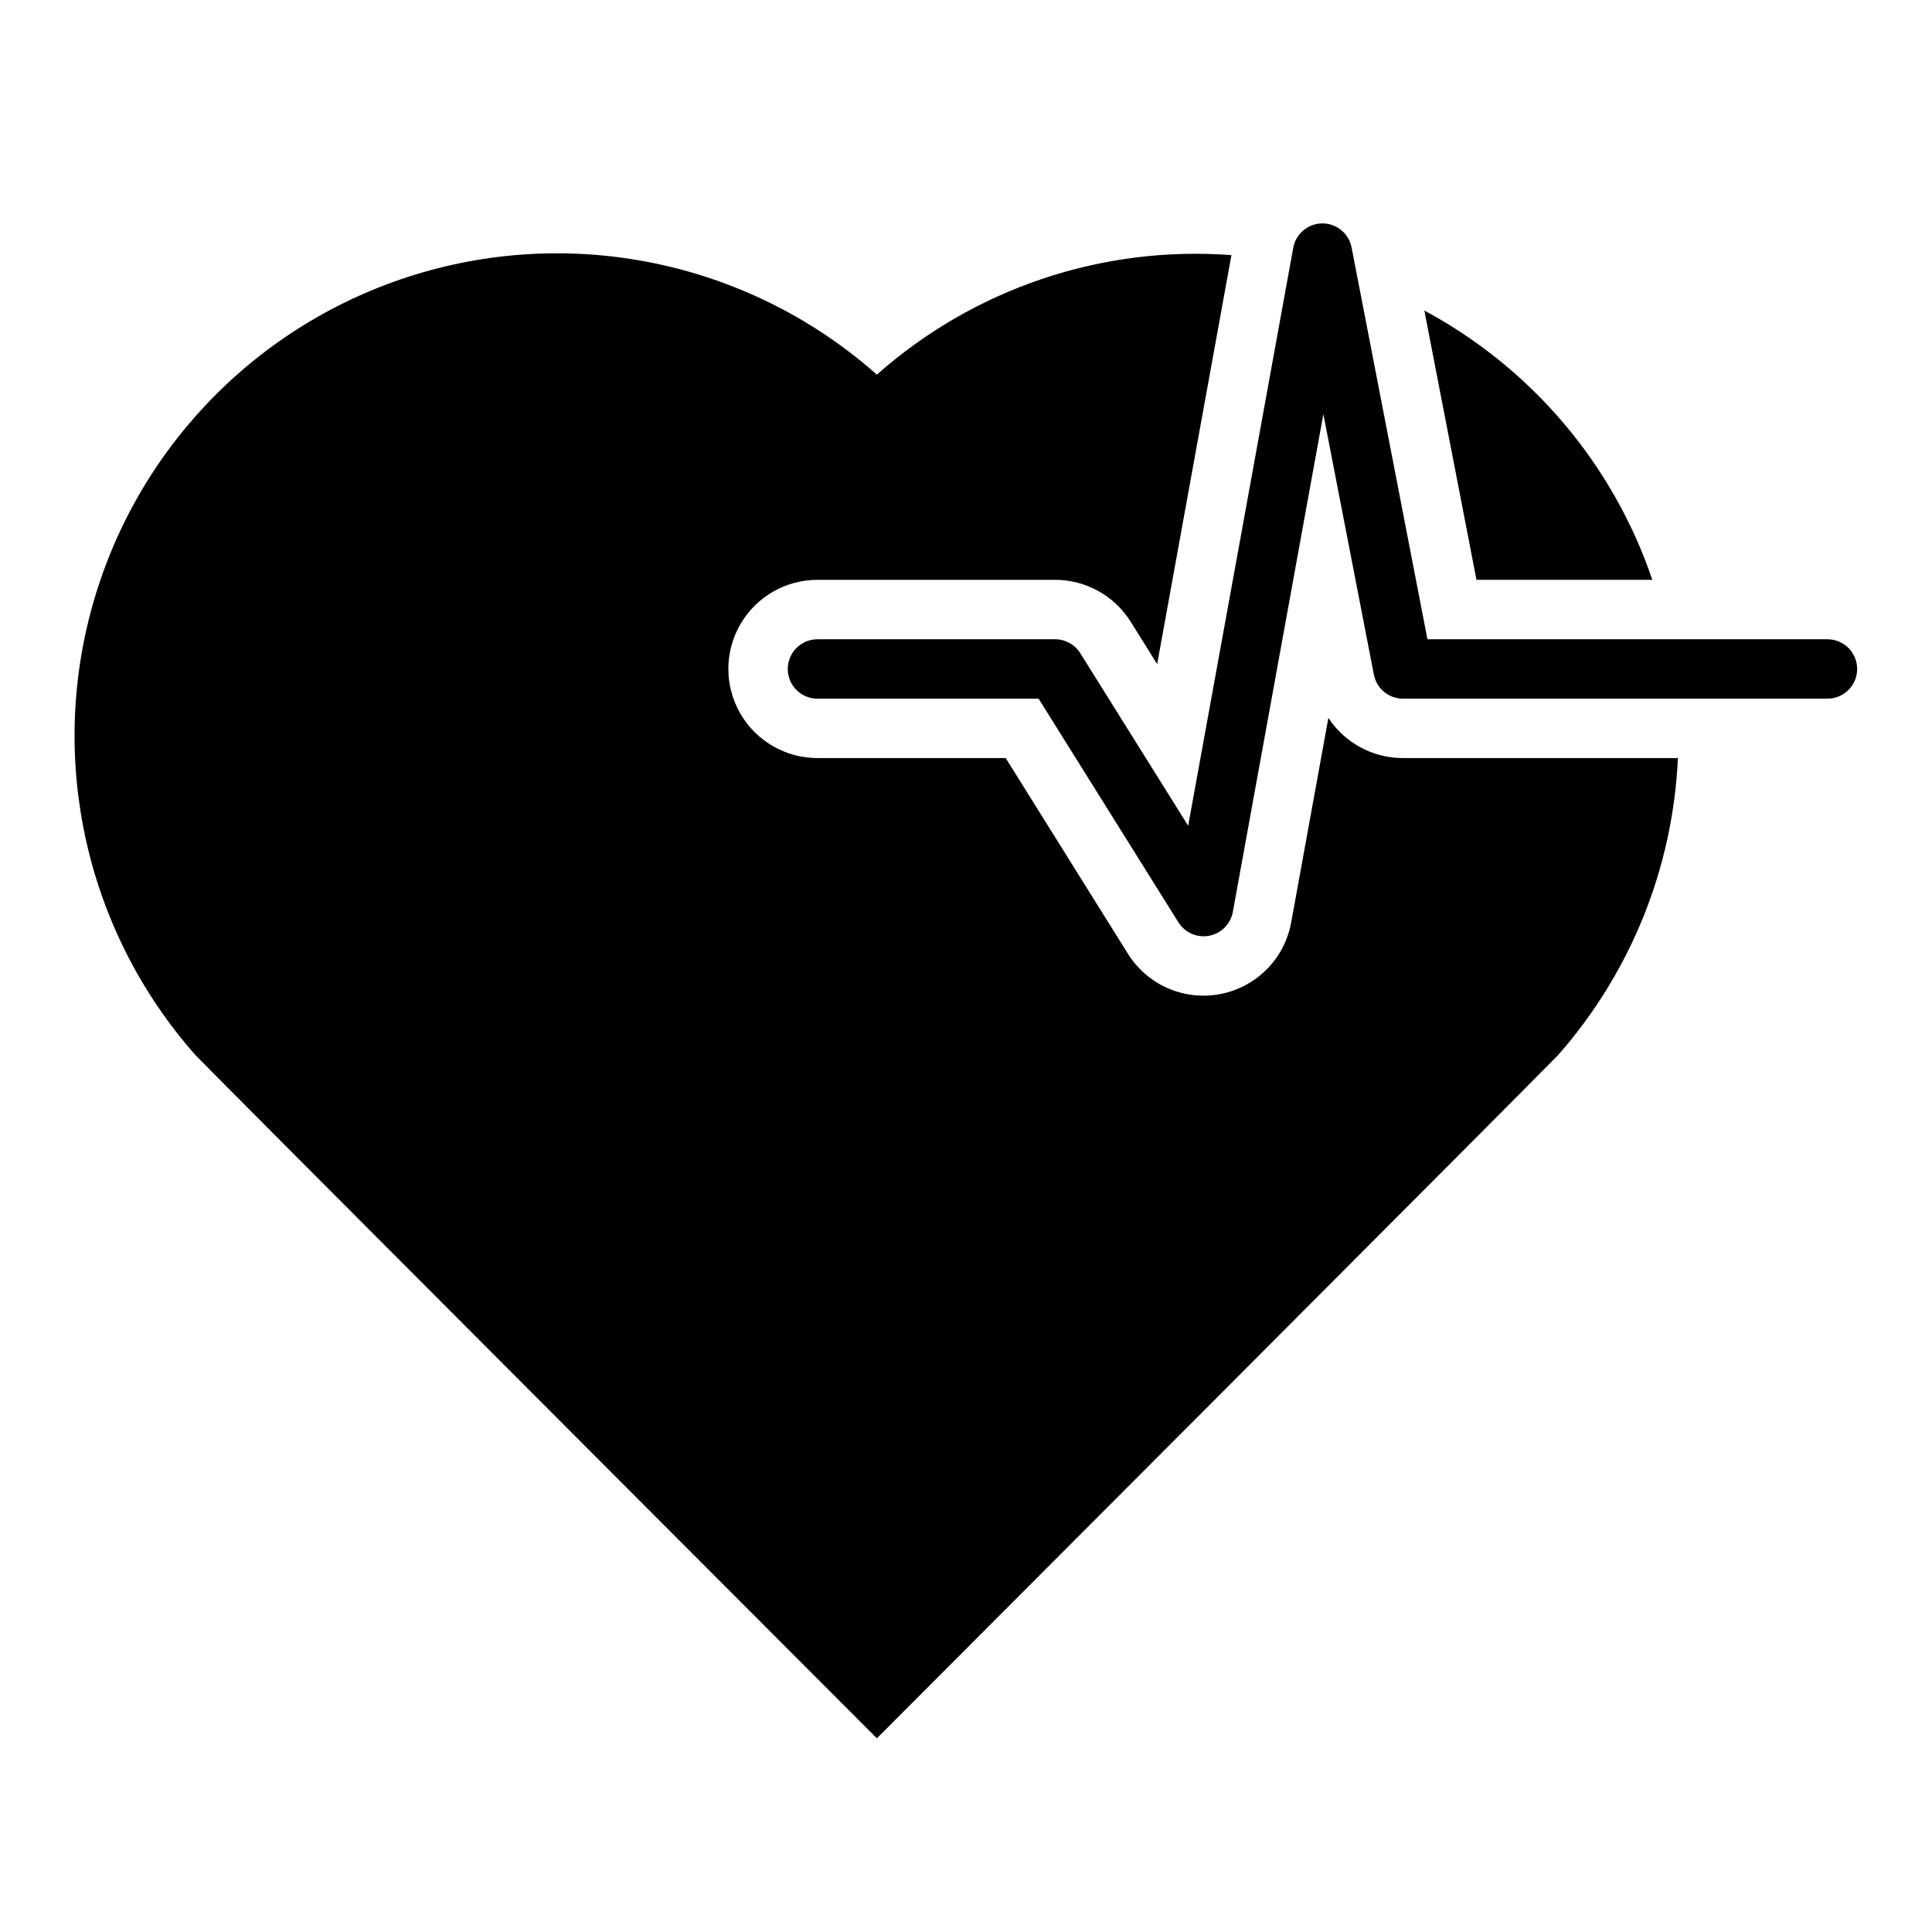 <?xml version="1.0" encoding="UTF-8"?>
<!-- Uploaded to: ICON Repo, www.svgrepo.com, Generator: ICON Repo Mixer Tools -->
<svg fill="#000000" width="800px" height="800px" version="1.1" viewBox="144 144 512 512" xmlns="http://www.w3.org/2000/svg">
 <g>
  <path d="m535.28 297.66h46.605c-10.375-30.582-31.969-56.086-60.418-71.363z"/>
  <path d="m376.38 604.67s178.77-179.06 180.52-181.06c19.25-21.852 30.453-49.625 31.758-78.719h-72.863c-7.957 0.012-15.387-3.988-19.758-10.637l-9.863 54.223h-0.004c-1.145 6.289-4.789 11.84-10.098 15.395-5.312 3.555-11.836 4.805-18.082 3.465-6.25-1.336-11.688-5.152-15.074-10.57l-32.395-51.875h-49.887c-8.434 0-16.23-4.5-20.449-11.809-4.219-7.305-4.219-16.309 0-23.617 4.219-7.305 12.016-11.805 20.449-11.805h62.977c8.145 0 15.711 4.191 20.027 11.098l7.023 11.227 19.68-108.38c-34.316-2.578-68.211 8.848-93.961 31.676-32.797-29.059-78.191-39.293-120.29-27.121-42.094 12.168-75.02 45.051-87.25 87.129-12.23 42.078-2.059 87.488 26.953 120.32 1.758 2 180.59 181.06 180.59 181.06z"/>
  <path d="m628.29 313.41h-106l-20.105-103.83c-0.715-3.699-3.953-6.375-7.723-6.375h-0.047c-3.781 0.023-7.012 2.738-7.691 6.461l-27.848 153.17-28.586-45.723c-1.438-2.301-3.961-3.699-6.676-3.699h-62.977c-4.348 0-7.871 3.523-7.871 7.871s3.523 7.871 7.871 7.871h58.605l37.055 59.277h0.004c1.723 2.754 4.961 4.164 8.152 3.551 3.188-0.609 5.676-3.117 6.262-6.312l23.992-131.92 13.383 69.031v-0.004c0.715 3.699 3.953 6.375 7.723 6.375h112.48c4.348 0 7.871-3.523 7.871-7.871s-3.523-7.871-7.871-7.871z"/>
 </g>
</svg>